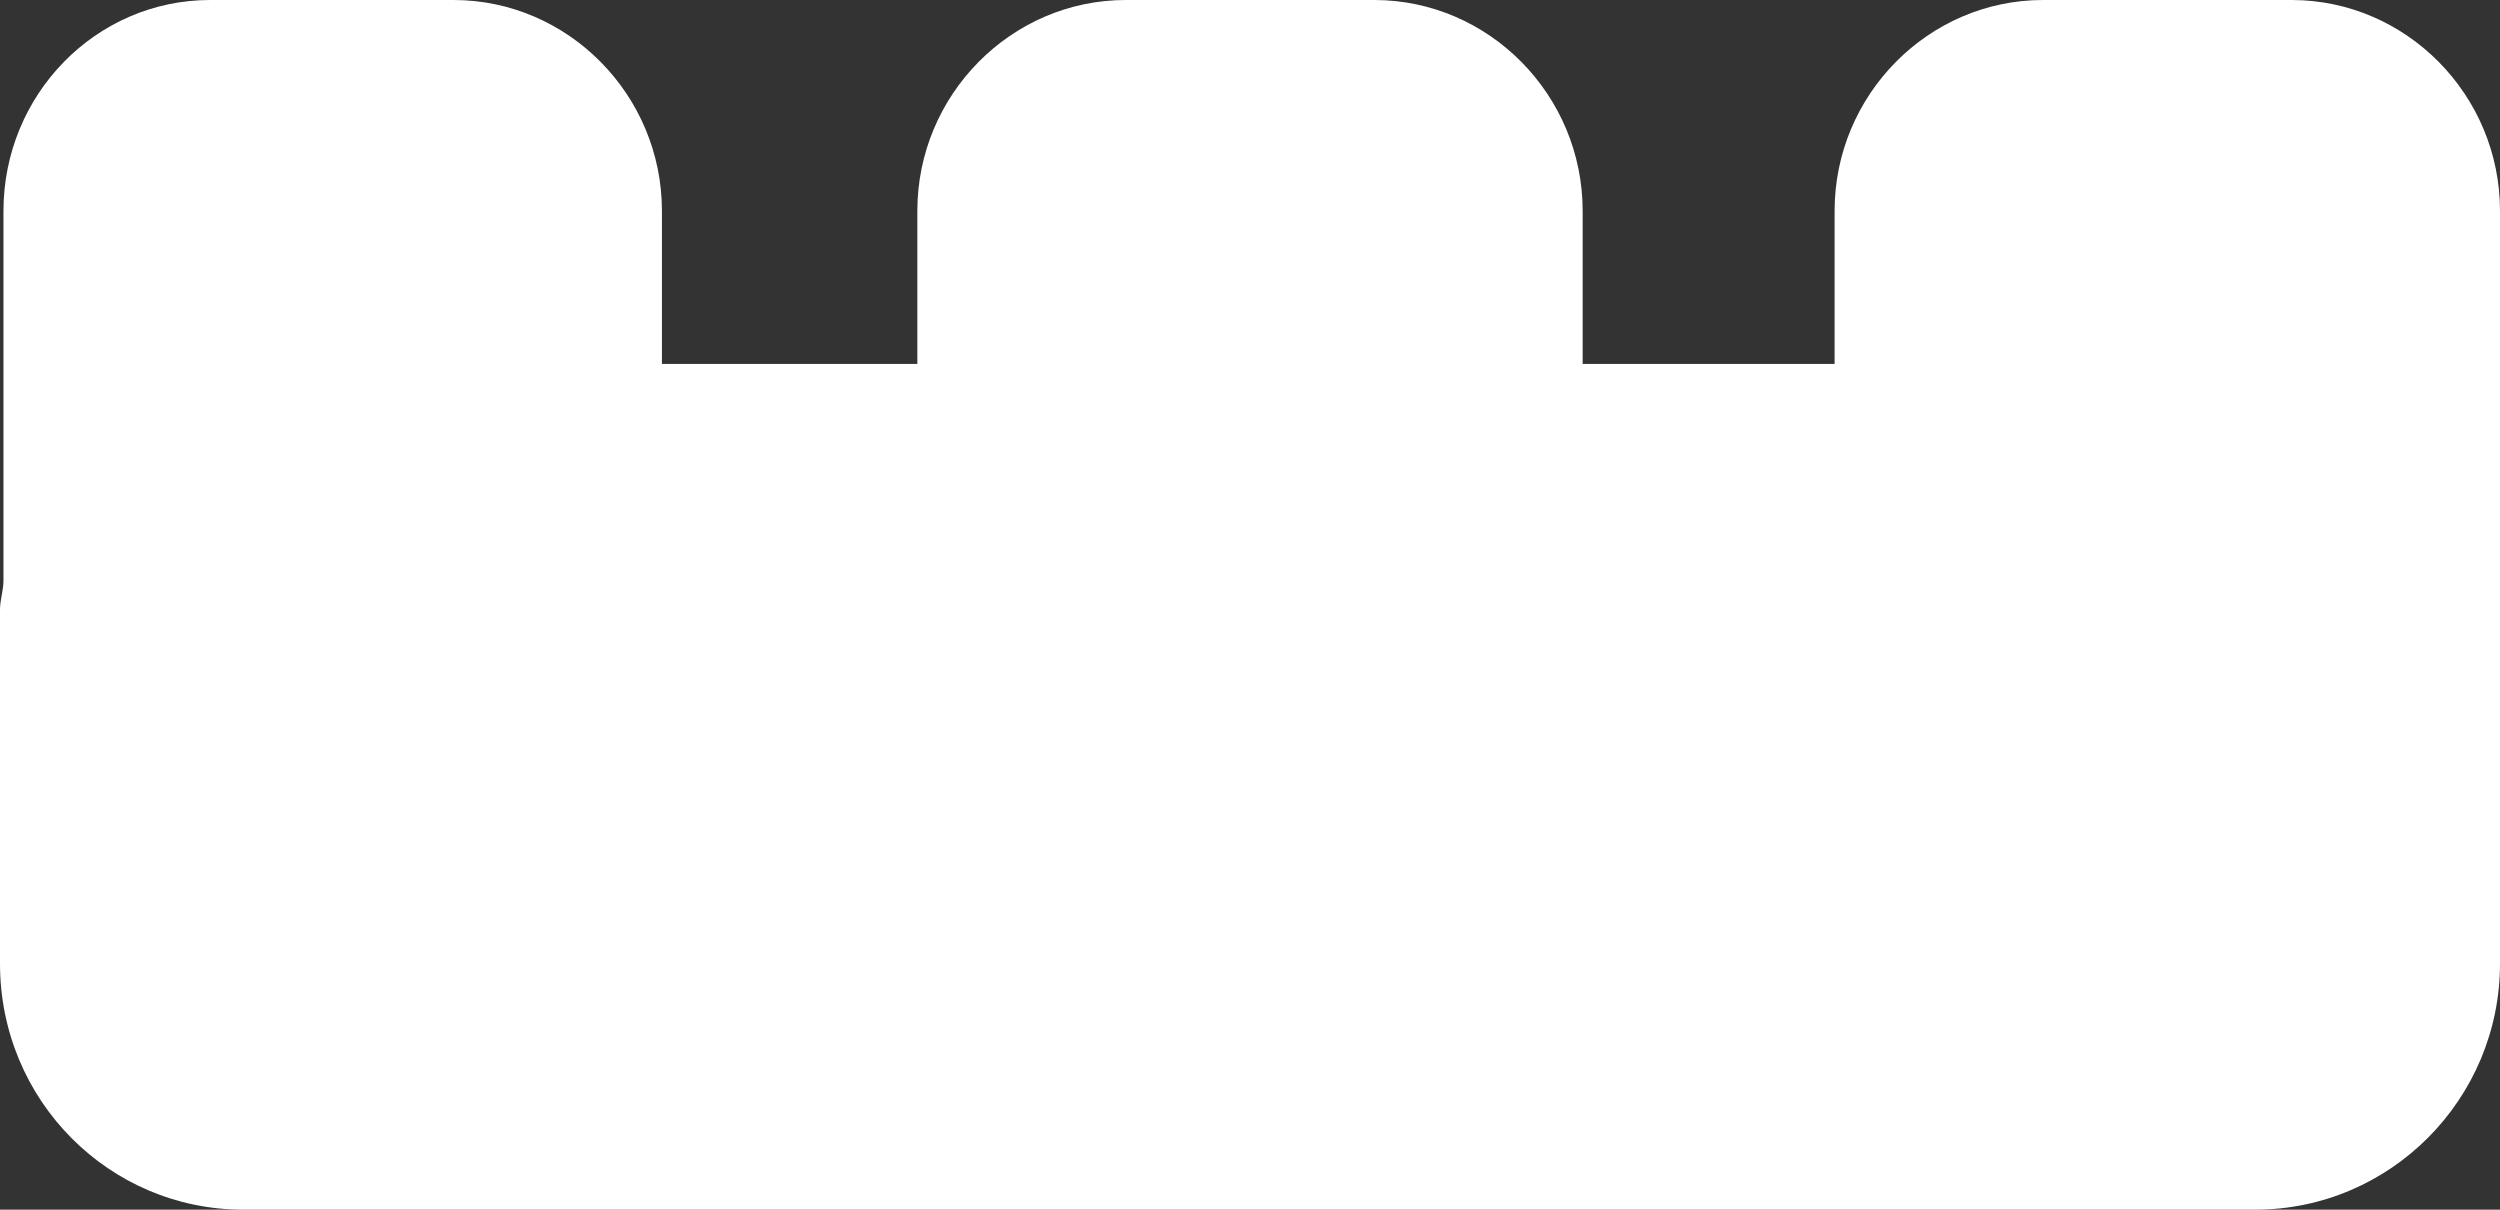 <svg width="31" height="15" viewBox="0 0 31 15" fill="none" xmlns="http://www.w3.org/2000/svg">
<rect x="0" y="0" width="31" height="15" fill="#333333" stroke="none"/>
<g clip-path="url(#clip0_1_277)">
<path d="M28.415 0H25.334C23.912 0 22.749 1.177 22.749 2.616V4.513H19.625V2.616C19.625 1.177 18.462 0 17.04 0H13.96C12.538 0 11.375 1.177 11.375 2.616V4.513H8.208V2.616C8.208 1.177 7.044 0 5.623 0H2.607C1.185 0 0.043 1.177 0.043 2.616V7.195C0.043 7.326 0 7.435 0 7.565V11.948C0 13.648 1.357 15 3.016 15H27.962C29.643 15 31 13.627 31 11.948V2.616C31 1.177 29.837 0 28.415 0Z" fill="white"/>
</g>
<defs>
<clipPath id="clip0_1_277">
<rect width="31" height="15" fill="white"/>
</clipPath>
</defs>
</svg>
